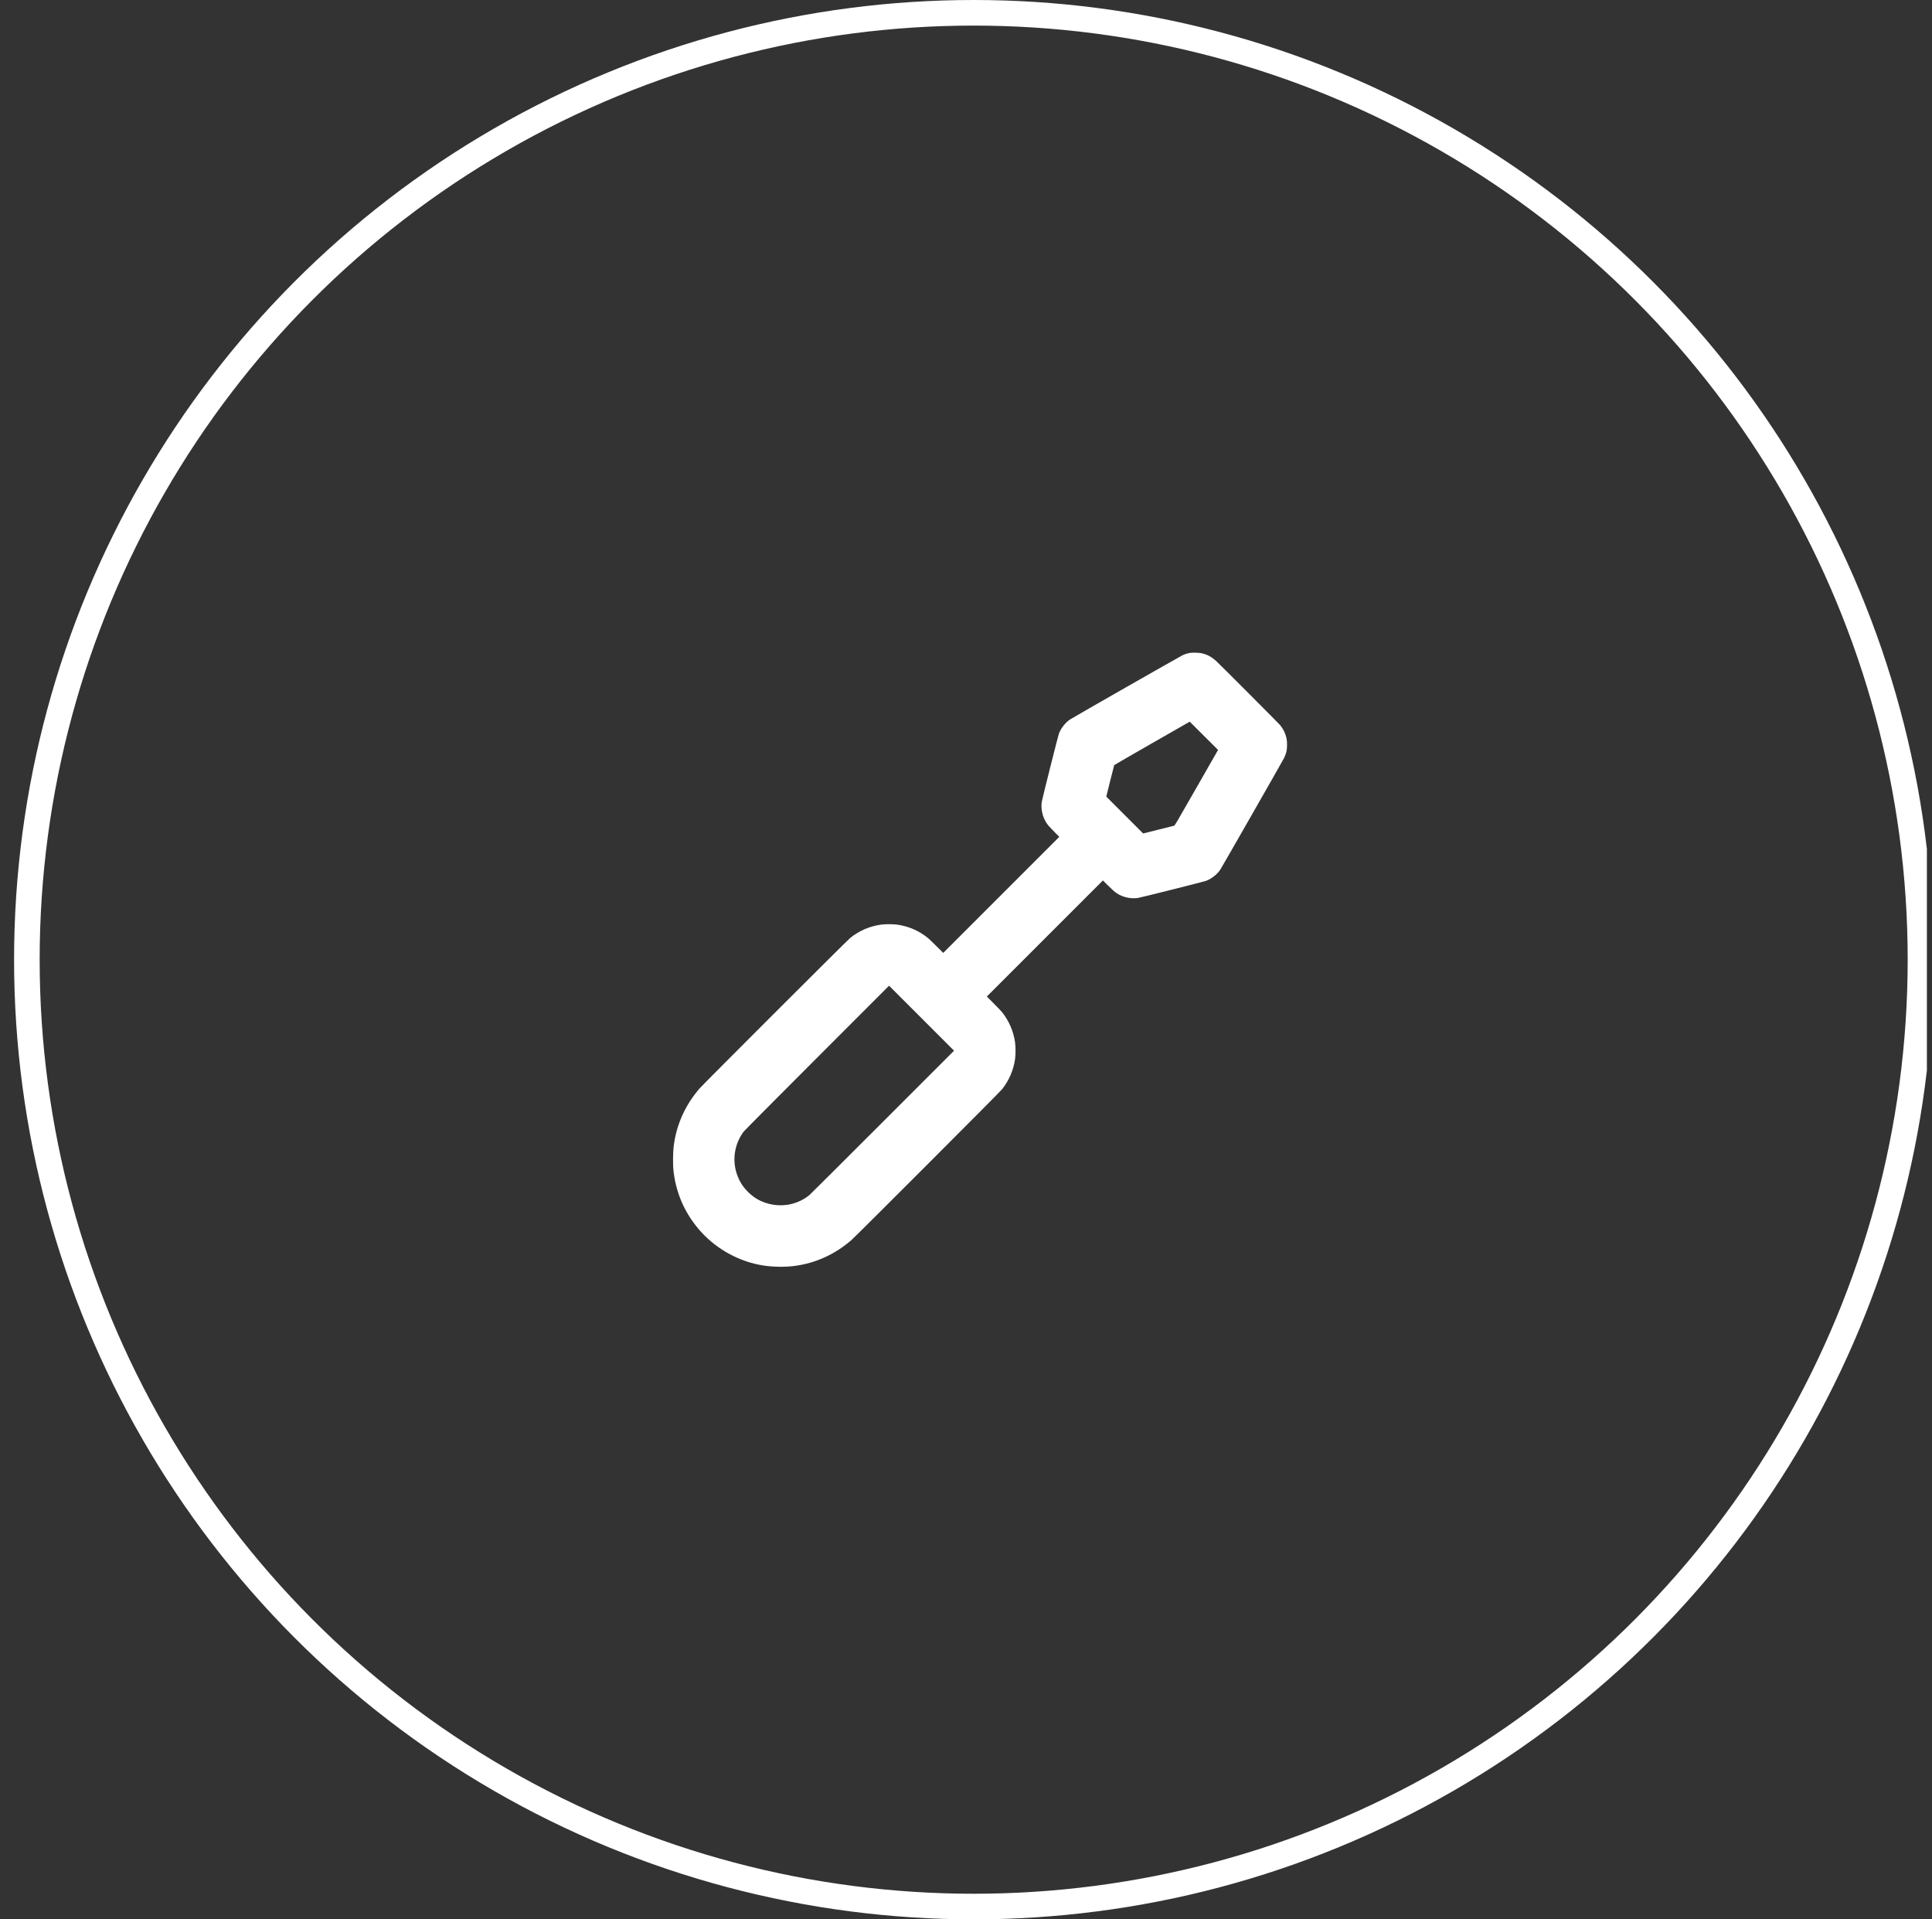 <svg width="151" height="150" viewBox="0 0 151 150" fill="none" xmlns="http://www.w3.org/2000/svg">
<rect x="0" y="0" width="151" height="150" fill="#333333" stroke="none"/>
<g clip-path="url(#clip0_726_3968)">
<circle cx="76.1" cy="75" r="74" stroke="white" stroke-width="2"/>
<g clip-path="url(#clip1_726_3968)">
<path fill-rule="evenodd" clip-rule="evenodd" d="M92.995 51.027C92.796 51.062 92.656 51.105 92.461 51.19C92.285 51.266 83.922 56.038 83.646 56.219C83.28 56.459 82.936 56.89 82.765 57.322C82.702 57.482 81.456 62.437 81.421 62.668C81.339 63.211 81.484 63.858 81.79 64.315C81.911 64.497 82.016 64.615 82.416 65.022L82.791 65.401L78.256 69.936L73.721 74.471L73.168 73.923C72.59 73.35 72.474 73.248 72.145 73.027C71.547 72.626 70.866 72.369 70.12 72.262C69.803 72.217 69.166 72.217 68.853 72.262C67.96 72.39 67.165 72.732 66.462 73.291C66.225 73.479 54.991 84.702 54.68 85.061C53.575 86.338 52.889 87.841 52.669 89.467C52.589 90.061 52.579 91.028 52.648 91.589C52.865 93.37 53.6 94.967 54.812 96.292C56.065 97.662 57.8 98.602 59.618 98.895C60.395 99.021 61.367 99.034 62.133 98.931C63.762 98.71 65.255 98.029 66.539 96.919C66.895 96.612 78.12 85.376 78.309 85.138C78.867 84.436 79.211 83.637 79.338 82.747C79.387 82.404 79.383 81.776 79.329 81.422C79.2 80.578 78.857 79.785 78.332 79.119C78.273 79.045 77.978 78.735 77.677 78.431L77.129 77.879L81.664 73.344L86.199 68.809L86.579 69.184C86.985 69.584 87.103 69.689 87.285 69.81C87.652 70.056 88.136 70.2 88.596 70.2C88.705 70.2 88.856 70.191 88.932 70.179C89.163 70.144 94.118 68.898 94.278 68.835C94.71 68.664 95.141 68.32 95.381 67.954C95.513 67.753 100.216 59.524 100.34 59.277C100.446 59.065 100.508 58.897 100.555 58.69C100.604 58.473 100.604 57.948 100.555 57.72C100.47 57.322 100.314 56.995 100.056 56.674C99.956 56.549 95.335 51.918 95.072 51.678C94.687 51.328 94.352 51.148 93.899 51.048C93.704 51.005 93.188 50.993 92.995 51.027ZM90.042 58.085C88.422 59.011 87.091 59.781 87.083 59.796C87.076 59.81 86.933 60.37 86.766 61.039L86.463 62.255L87.904 63.696L89.345 65.137L90.513 64.845C91.156 64.685 91.713 64.545 91.752 64.535C91.823 64.516 91.836 64.494 93.511 61.562L95.2 58.608L94.093 57.504L92.987 56.4L90.042 58.085ZM63.849 82.675C60.168 86.358 58.176 88.365 58.107 88.459C57.477 89.319 57.257 90.391 57.497 91.431C57.572 91.759 57.736 92.162 57.914 92.462C58.192 92.929 58.667 93.404 59.141 93.688C59.948 94.173 60.973 94.322 61.887 94.087C62.397 93.956 62.877 93.714 63.265 93.393C63.339 93.331 65.912 90.769 68.982 87.697L74.565 82.114L72.026 79.574L69.486 77.035L63.849 82.675Z" fill="white"/>
</g>
</g>
<defs>
<clipPath id="clip0_726_3968">
<rect width="150" height="150" fill="white" transform="translate(0.6)"/>
</clipPath>
<clipPath id="clip1_726_3968">
<rect width="48" height="48" fill="white" transform="translate(52.6 51)"/>
</clipPath>
</defs>
</svg>
